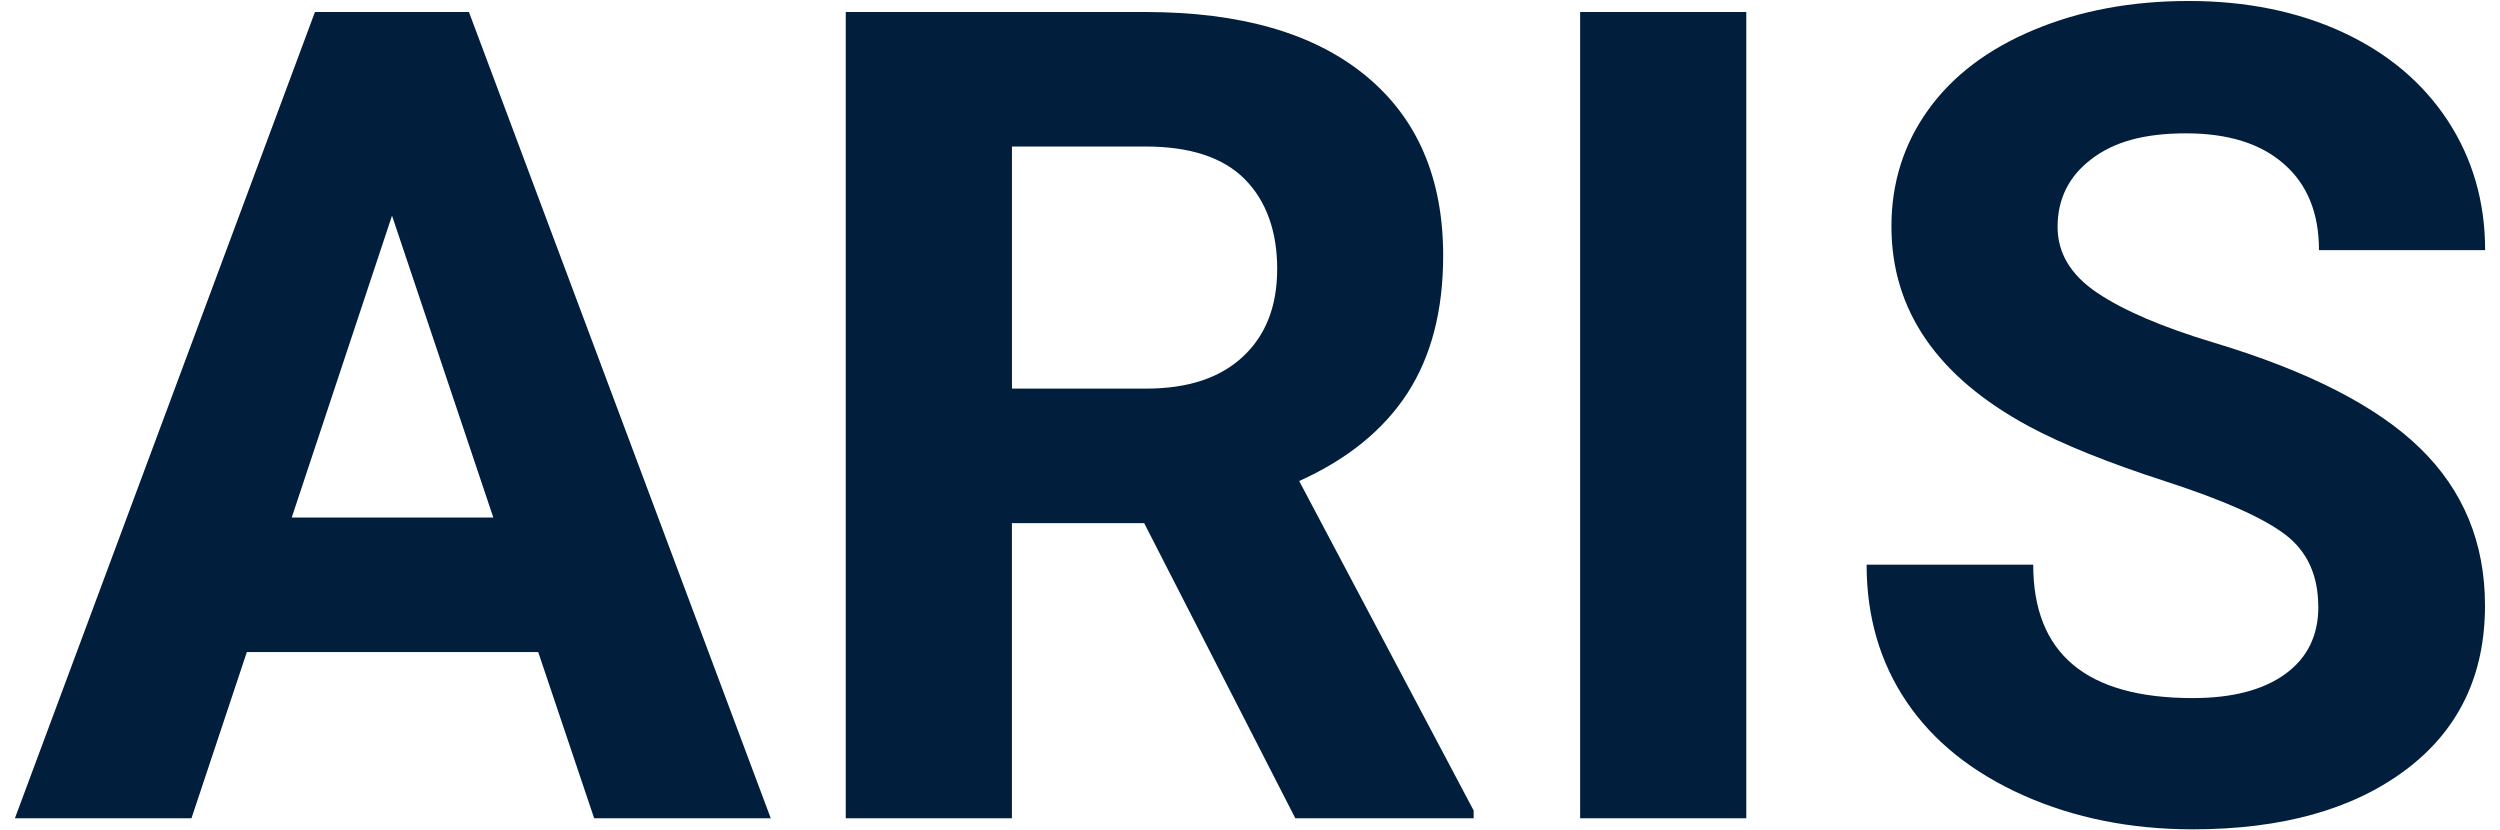 <?xml version="1.0" encoding="UTF-8"?>
<svg id="Layer_1" data-name="Layer 1" xmlns="http://www.w3.org/2000/svg" viewBox="0 0 560 186">
  <defs>
    <style>
      .cls-1 {
        fill: #011f3d;
      }
    </style>
  </defs>
  <path class="cls-1" d="M120.53,146.07H55.29l-12.4,37.22H3.34L70.55,2.69h34.49l67.61,180.6h-39.56l-12.53-37.22h-.03ZM65.35,115.92h45.15l-22.69-67.61s-22.46,67.61-22.46,67.61Z"/>
  <path class="cls-1" d="M256.32,117.18h-29.65v66.11h-37.22V2.69h67.11c21.33,0,37.8,4.75,49.35,14.26,11.58,9.51,17.36,22.96,17.36,40.32,0,12.32-2.68,22.59-8.01,30.81-5.33,8.22-13.42,14.79-24.24,19.67l39.08,73.81v1.73h-39.95l-33.86-66.11h.03ZM226.67,87.05h30.02c9.35,0,16.57-2.36,21.7-7.14,5.12-4.75,7.7-11.29,7.7-19.67s-2.42-15.21-7.25-20.09c-4.83-4.89-12.27-7.33-22.27-7.33h-29.89v54.24Z"/>
  <path class="cls-1" d="M391.17,183.29h-37.22V2.69h37.22s0,180.6,0,180.6Z"/>
  <path class="cls-1" d="M519.29,135.9c0-7.04-2.47-12.42-7.43-16.18-4.96-3.76-13.89-7.72-26.79-11.9s-23.11-8.3-30.63-12.34c-20.51-11.08-30.76-26-30.76-44.78,0-9.74,2.76-18.46,8.25-26.11,5.49-7.64,13.4-13.63,23.69-17.91,10.3-4.31,21.85-6.46,34.67-6.46s24.4,2.34,34.49,7.01c10.09,4.68,17.91,11.27,23.51,19.78,5.57,8.51,8.38,18.2,8.38,29.02h-37.22c0-8.27-2.6-14.71-7.83-19.28-5.2-4.6-12.53-6.88-21.96-6.88s-16.18,1.92-21.2,5.78c-5.04,3.83-7.56,8.9-7.56,15.18,0,5.88,2.97,10.79,8.88,14.76,5.91,3.97,14.6,7.7,26.11,11.16,21.17,6.36,36.59,14.26,46.25,23.69,9.67,9.43,14.5,21.17,14.5,35.22,0,15.63-5.91,27.89-17.73,36.77-11.82,8.88-27.74,13.34-47.75,13.34-13.89,0-26.55-2.55-37.95-7.62-11.4-5.1-20.12-12.06-26.11-20.91-5.99-8.85-8.98-19.09-8.98-30.76h37.32c0,19.94,11.9,29.89,35.72,29.89,8.85,0,15.76-1.79,20.72-5.38,4.96-3.6,7.43-8.61,7.43-15.08l-.03-.03Z"/>
</svg>